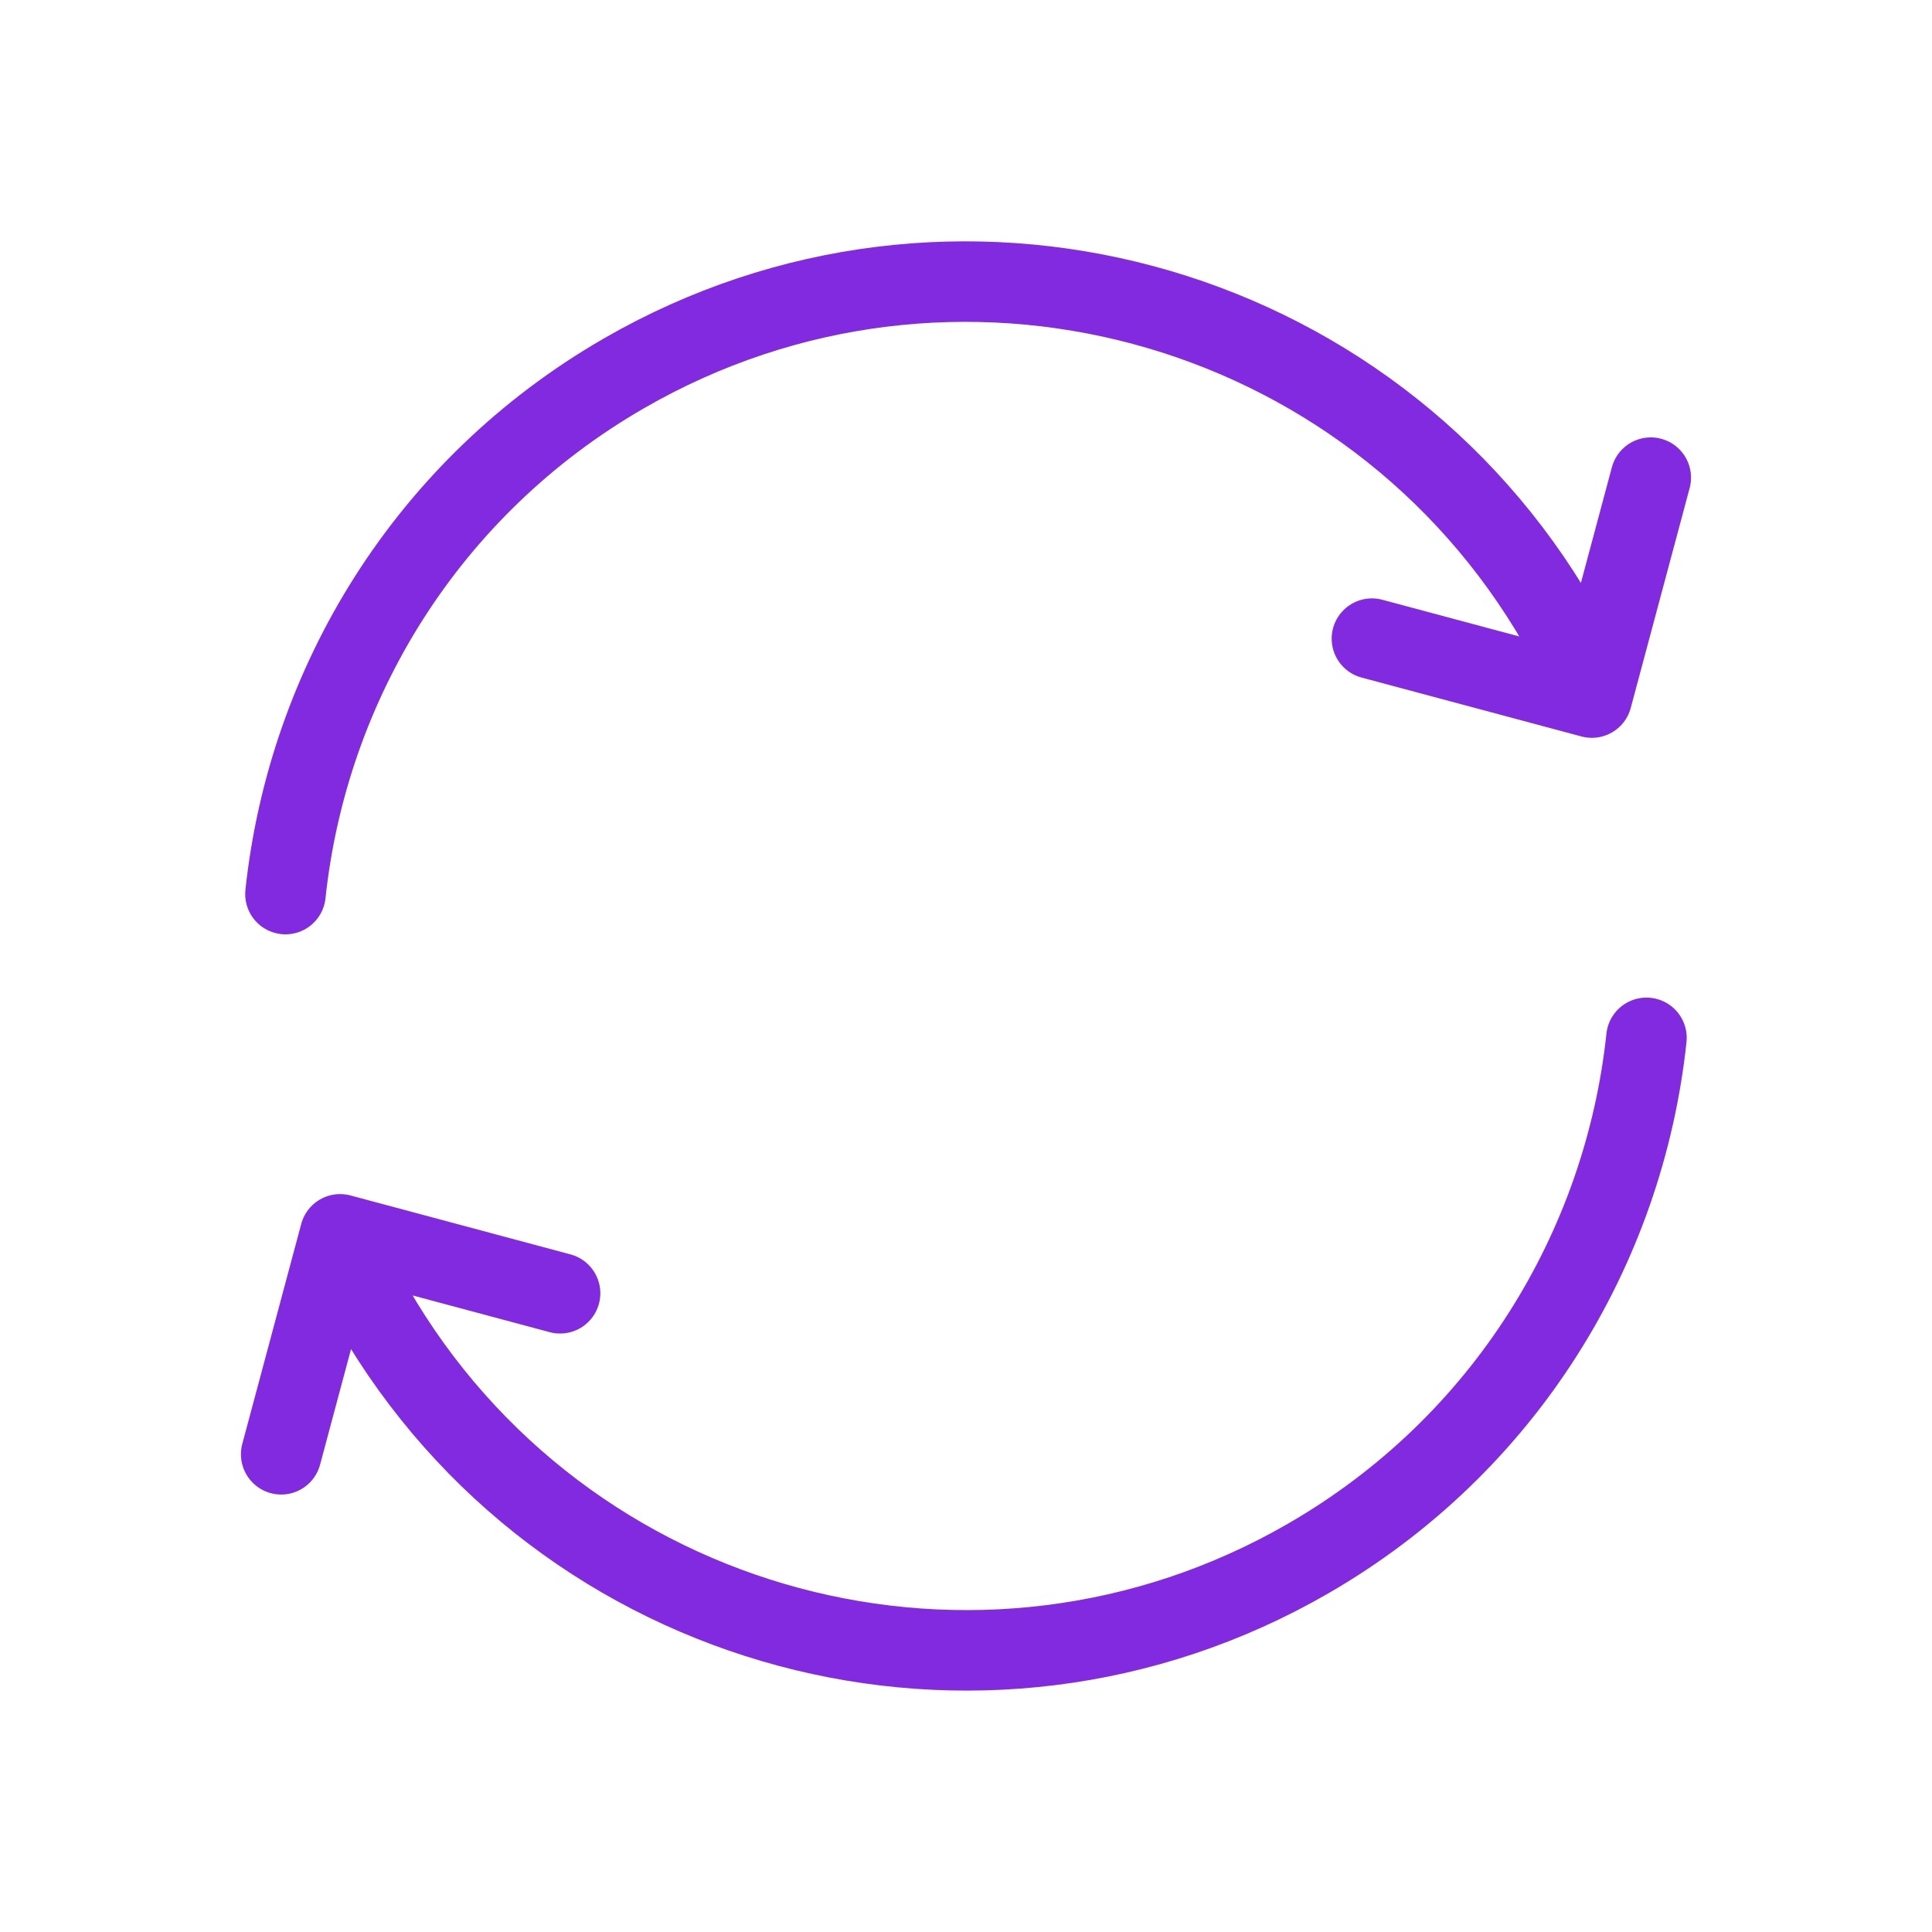 <svg width="48" height="48" viewBox="0 0 48 48" fill="none" xmlns="http://www.w3.org/2000/svg">
<path d="M40.906 25.785C40.35 31.005 37.393 35.897 32.499 38.722C24.368 43.417 13.971 40.631 9.276 32.5L8.776 31.634M7.092 22.213C7.648 16.994 10.605 12.102 15.499 9.277C23.63 4.582 34.027 7.368 38.722 15.499L39.222 16.365M6.986 36.131L8.45 30.667L13.915 32.131M34.085 15.867L39.549 17.331L41.013 11.867" stroke="#822AE0" stroke-width="2" stroke-linecap="round" stroke-linejoin="round"/>
</svg>
